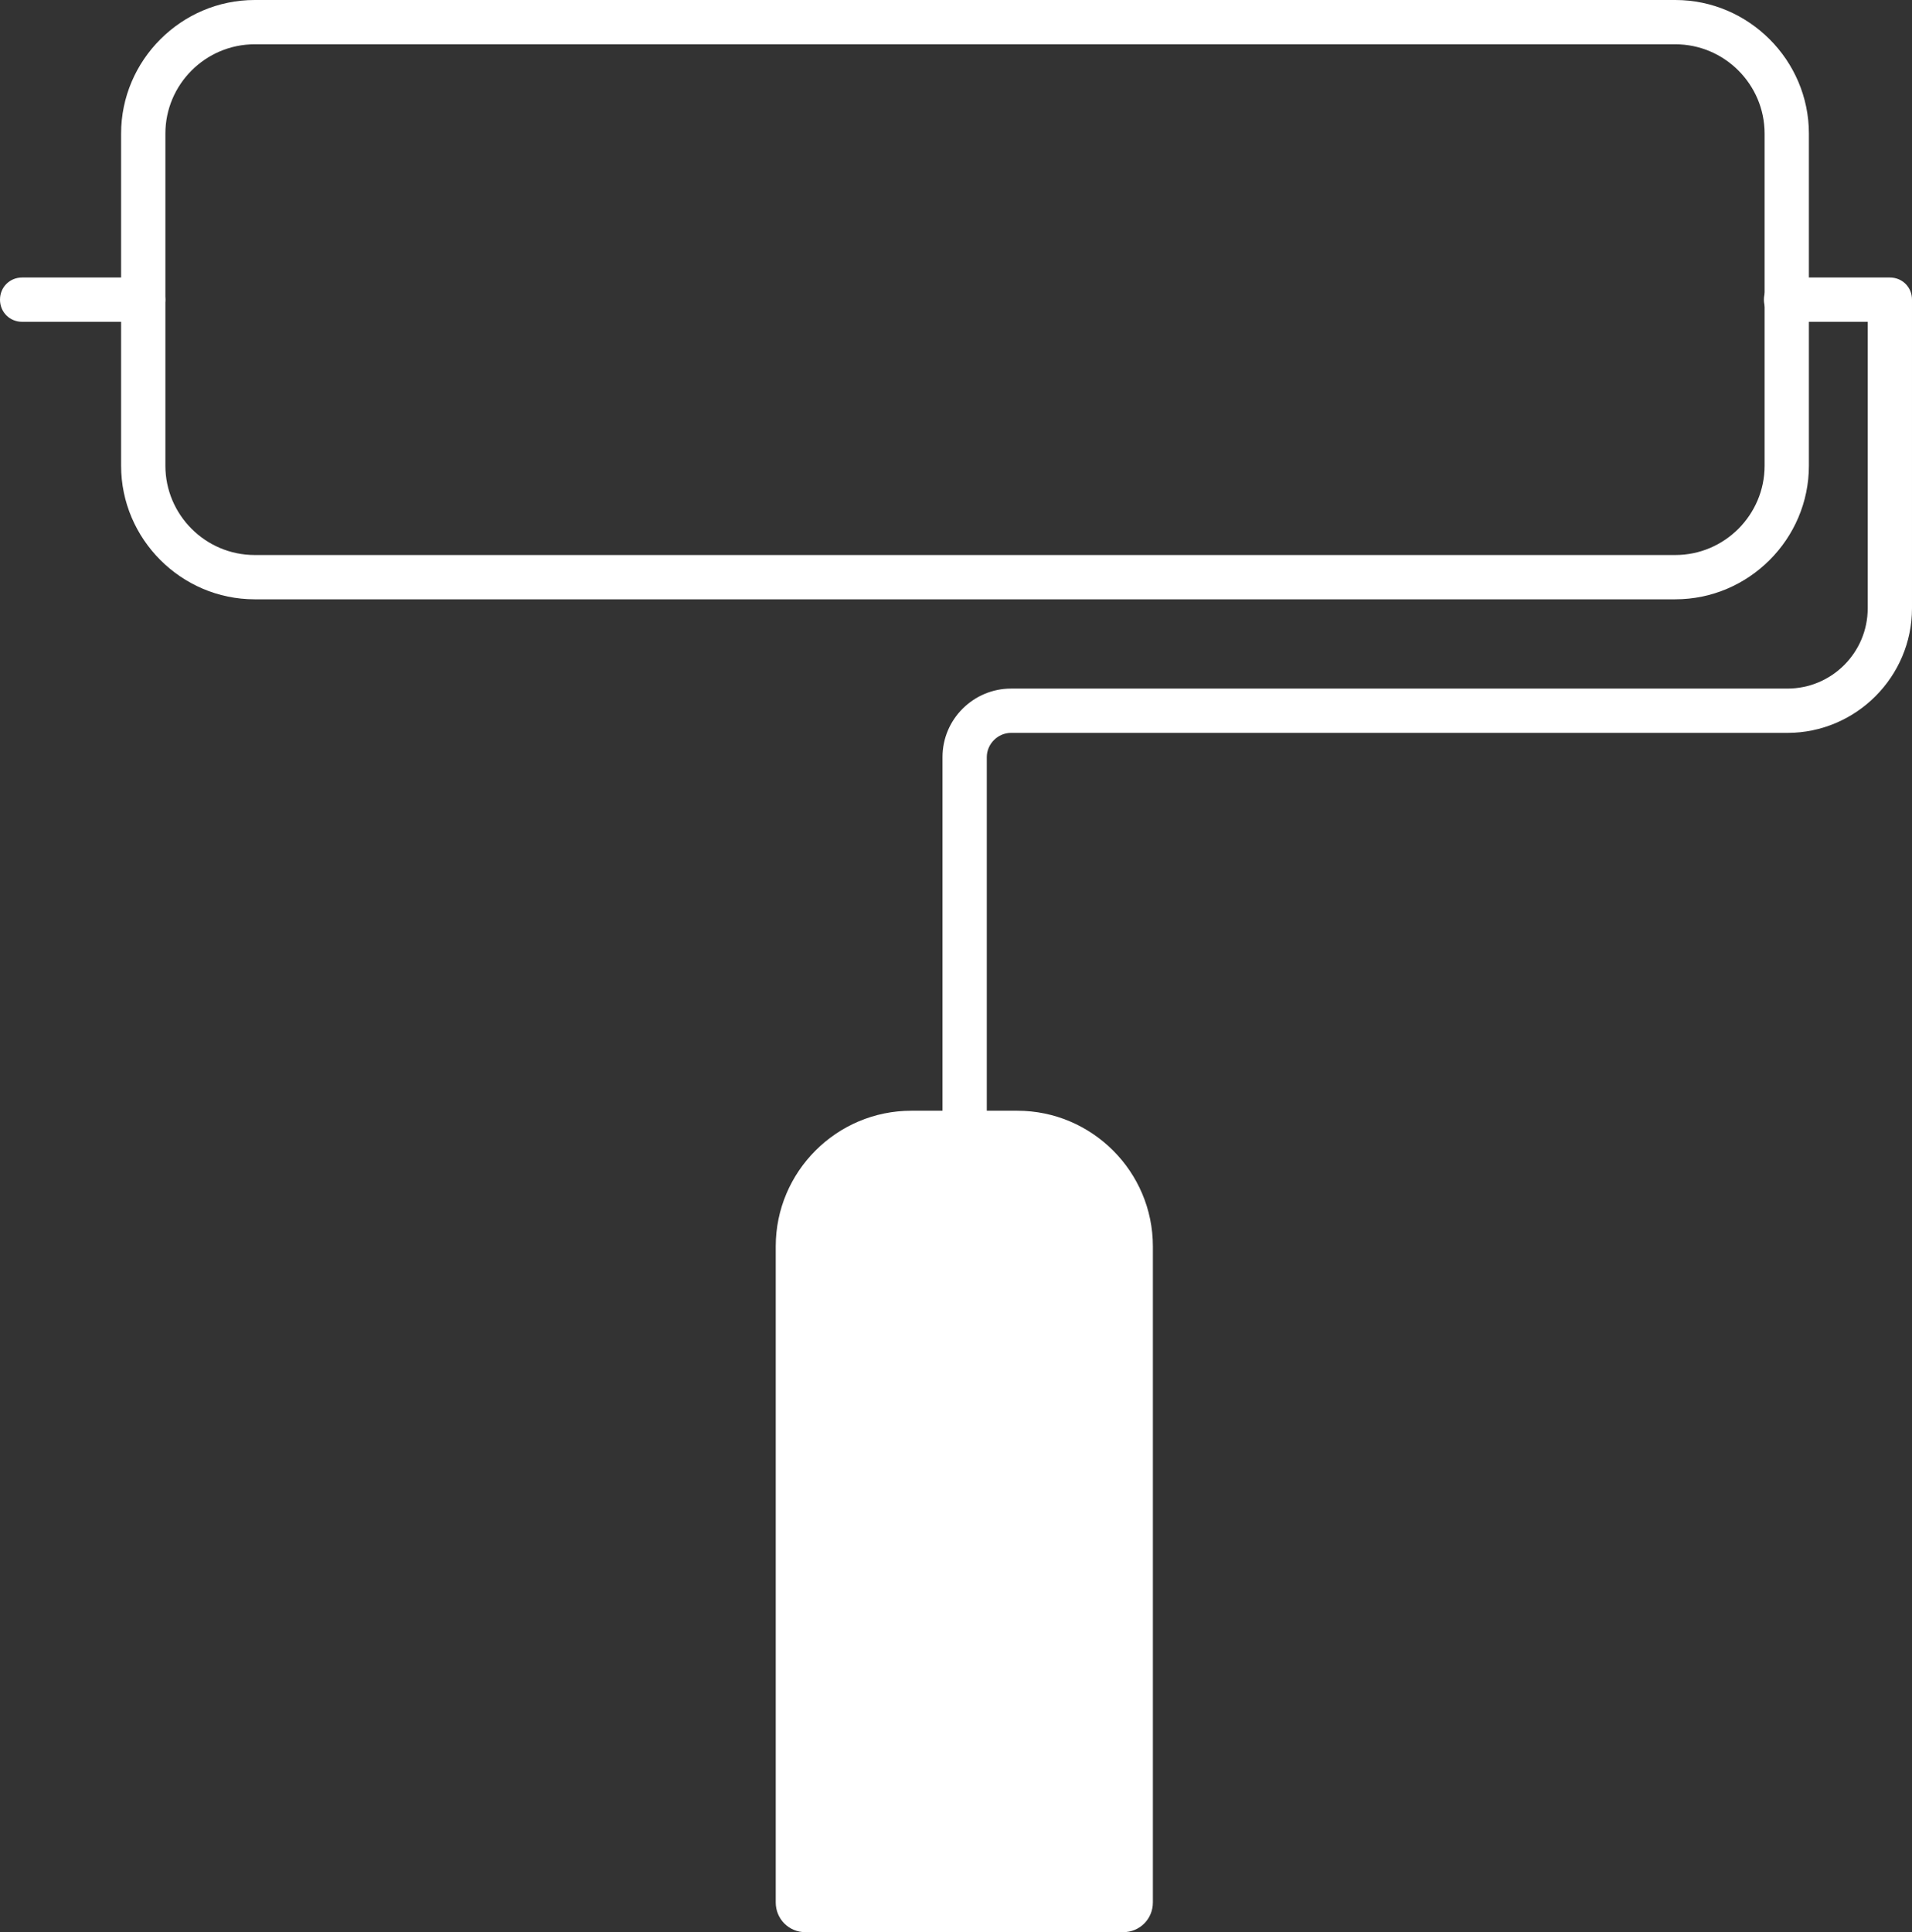 <?xml version="1.0" encoding="UTF-8"?><svg id="_レイヤー_2" xmlns="http://www.w3.org/2000/svg" viewBox="0 0 27.63 27.92"><rect x="0" y="0" width="27.63" height="27.92" fill="#333333" stroke="none"/><defs><style>.cls-1{fill:#fff;stroke-width:0px;}</style></defs><g id="_レイヤー_1-2"><path class="cls-1" d="M24.2,8.66H3.68c-1.06,0-1.93-.87-1.93-1.93V1.93c0-1.06.87-1.93,1.93-1.93h20.53c1.06,0,1.93.87,1.93,1.93v4.8c0,1.06-.87,1.93-1.93,1.93ZM3.68.64c-.71,0-1.29.58-1.29,1.29v4.8c0,.71.58,1.29,1.29,1.29h20.53c.71,0,1.29-.58,1.29-1.29V1.93c0-.71-.58-1.29-1.29-1.29H3.68Z"/><path class="cls-1" d="M2.07,4.65H.32c-.18,0-.32-.14-.32-.32s.14-.32.32-.32h1.75c.18,0,.32.14.32.32s-.14.32-.32.32Z"/><path class="cls-1" d="M13.94,17.39c-.18,0-.32-.14-.32-.32v-6.13c0-.55.45-.99.99-.99h11.22c.64,0,1.16-.52,1.16-1.16v-4.14h-1.18c-.18,0-.32-.14-.32-.32s.14-.32.32-.32h1.5c.18,0,.32.14.32.32v4.46c0,.99-.81,1.8-1.8,1.8h-11.22c-.19,0-.35.16-.35.35v6.13c0,.18-.14.32-.32.32Z"/><path class="cls-1" d="M13.17,16.05h1.53c1.08,0,1.96.88,1.96,1.96v9.48c0,.24-.19.43-.43.43h-4.59c-.24,0-.43-.19-.43-.43v-9.48c0-1.08.88-1.96,1.96-1.96Z"/></g></svg>